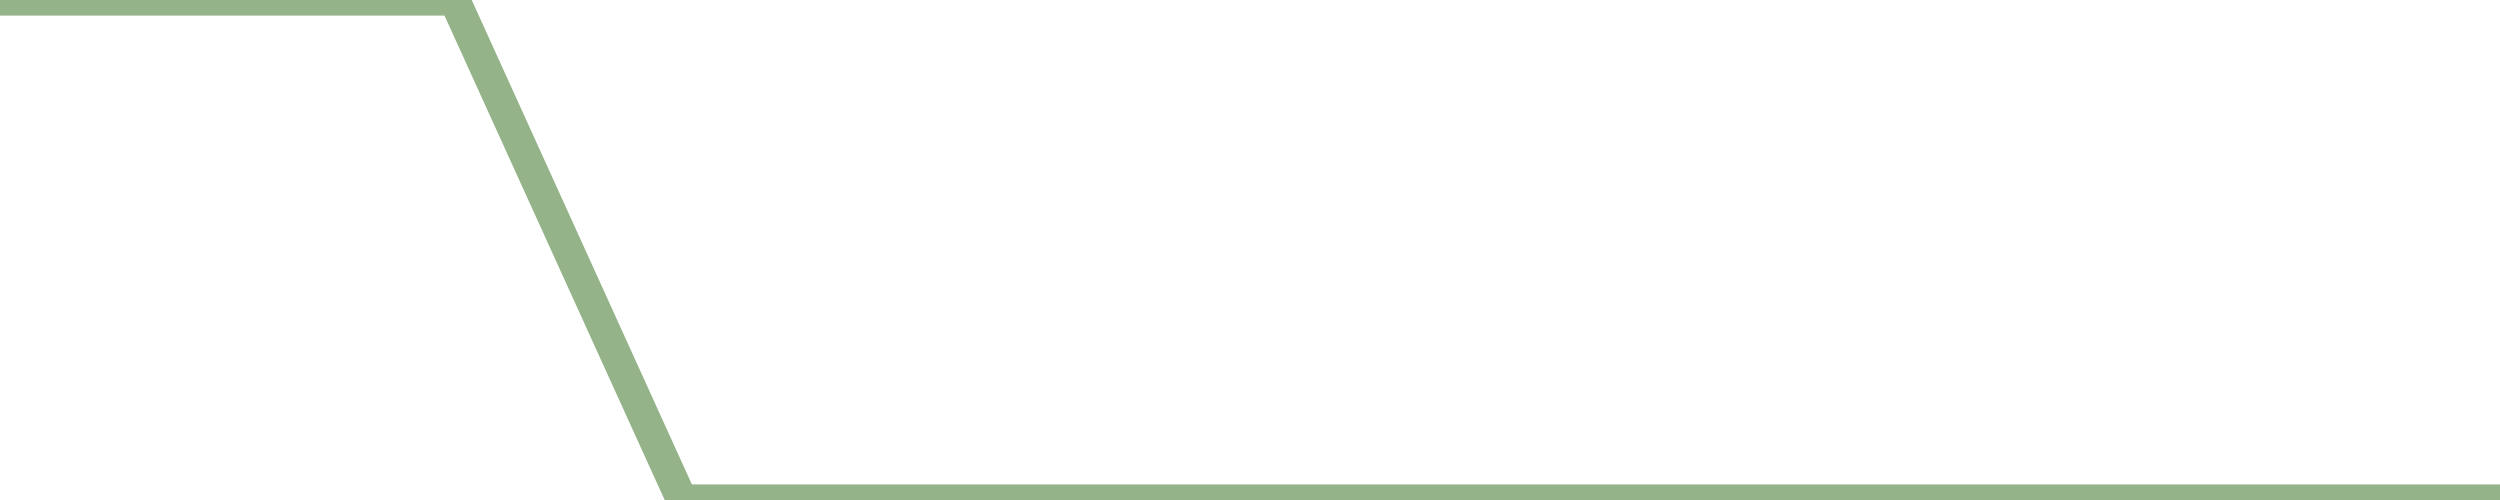 <?xml version="1.0" encoding="utf-8"?>
      <svg
        height="100%"
        preserveAspectRatio="none"
        version="1.1"
        viewBox="0 0 80 16"
        x="0px"
        xml:space="preserve"
        xmlns="http://www.w3.org/2000/svg"
        xmlns:xlink="http://www.w3.org/1999/xlink"
        y="0px"
        width="100%"
      >
        <title>Sparkline</title>
        <desc>A line graph representation of a value's change over time.</desc>
        
        
        <path
          d="M 0,0 L 7.273,0 L 14.546,0 L 21.818,16 L 29.091,16 L 36.364,16 L 43.636,16 L 50.909,16 L 58.182,16 L 65.454,16 L 72.727,16 L 80,16"
          fill="transparent"
          stroke="#94b388"
          stroke-width="1"
        />
      
      </svg>
    